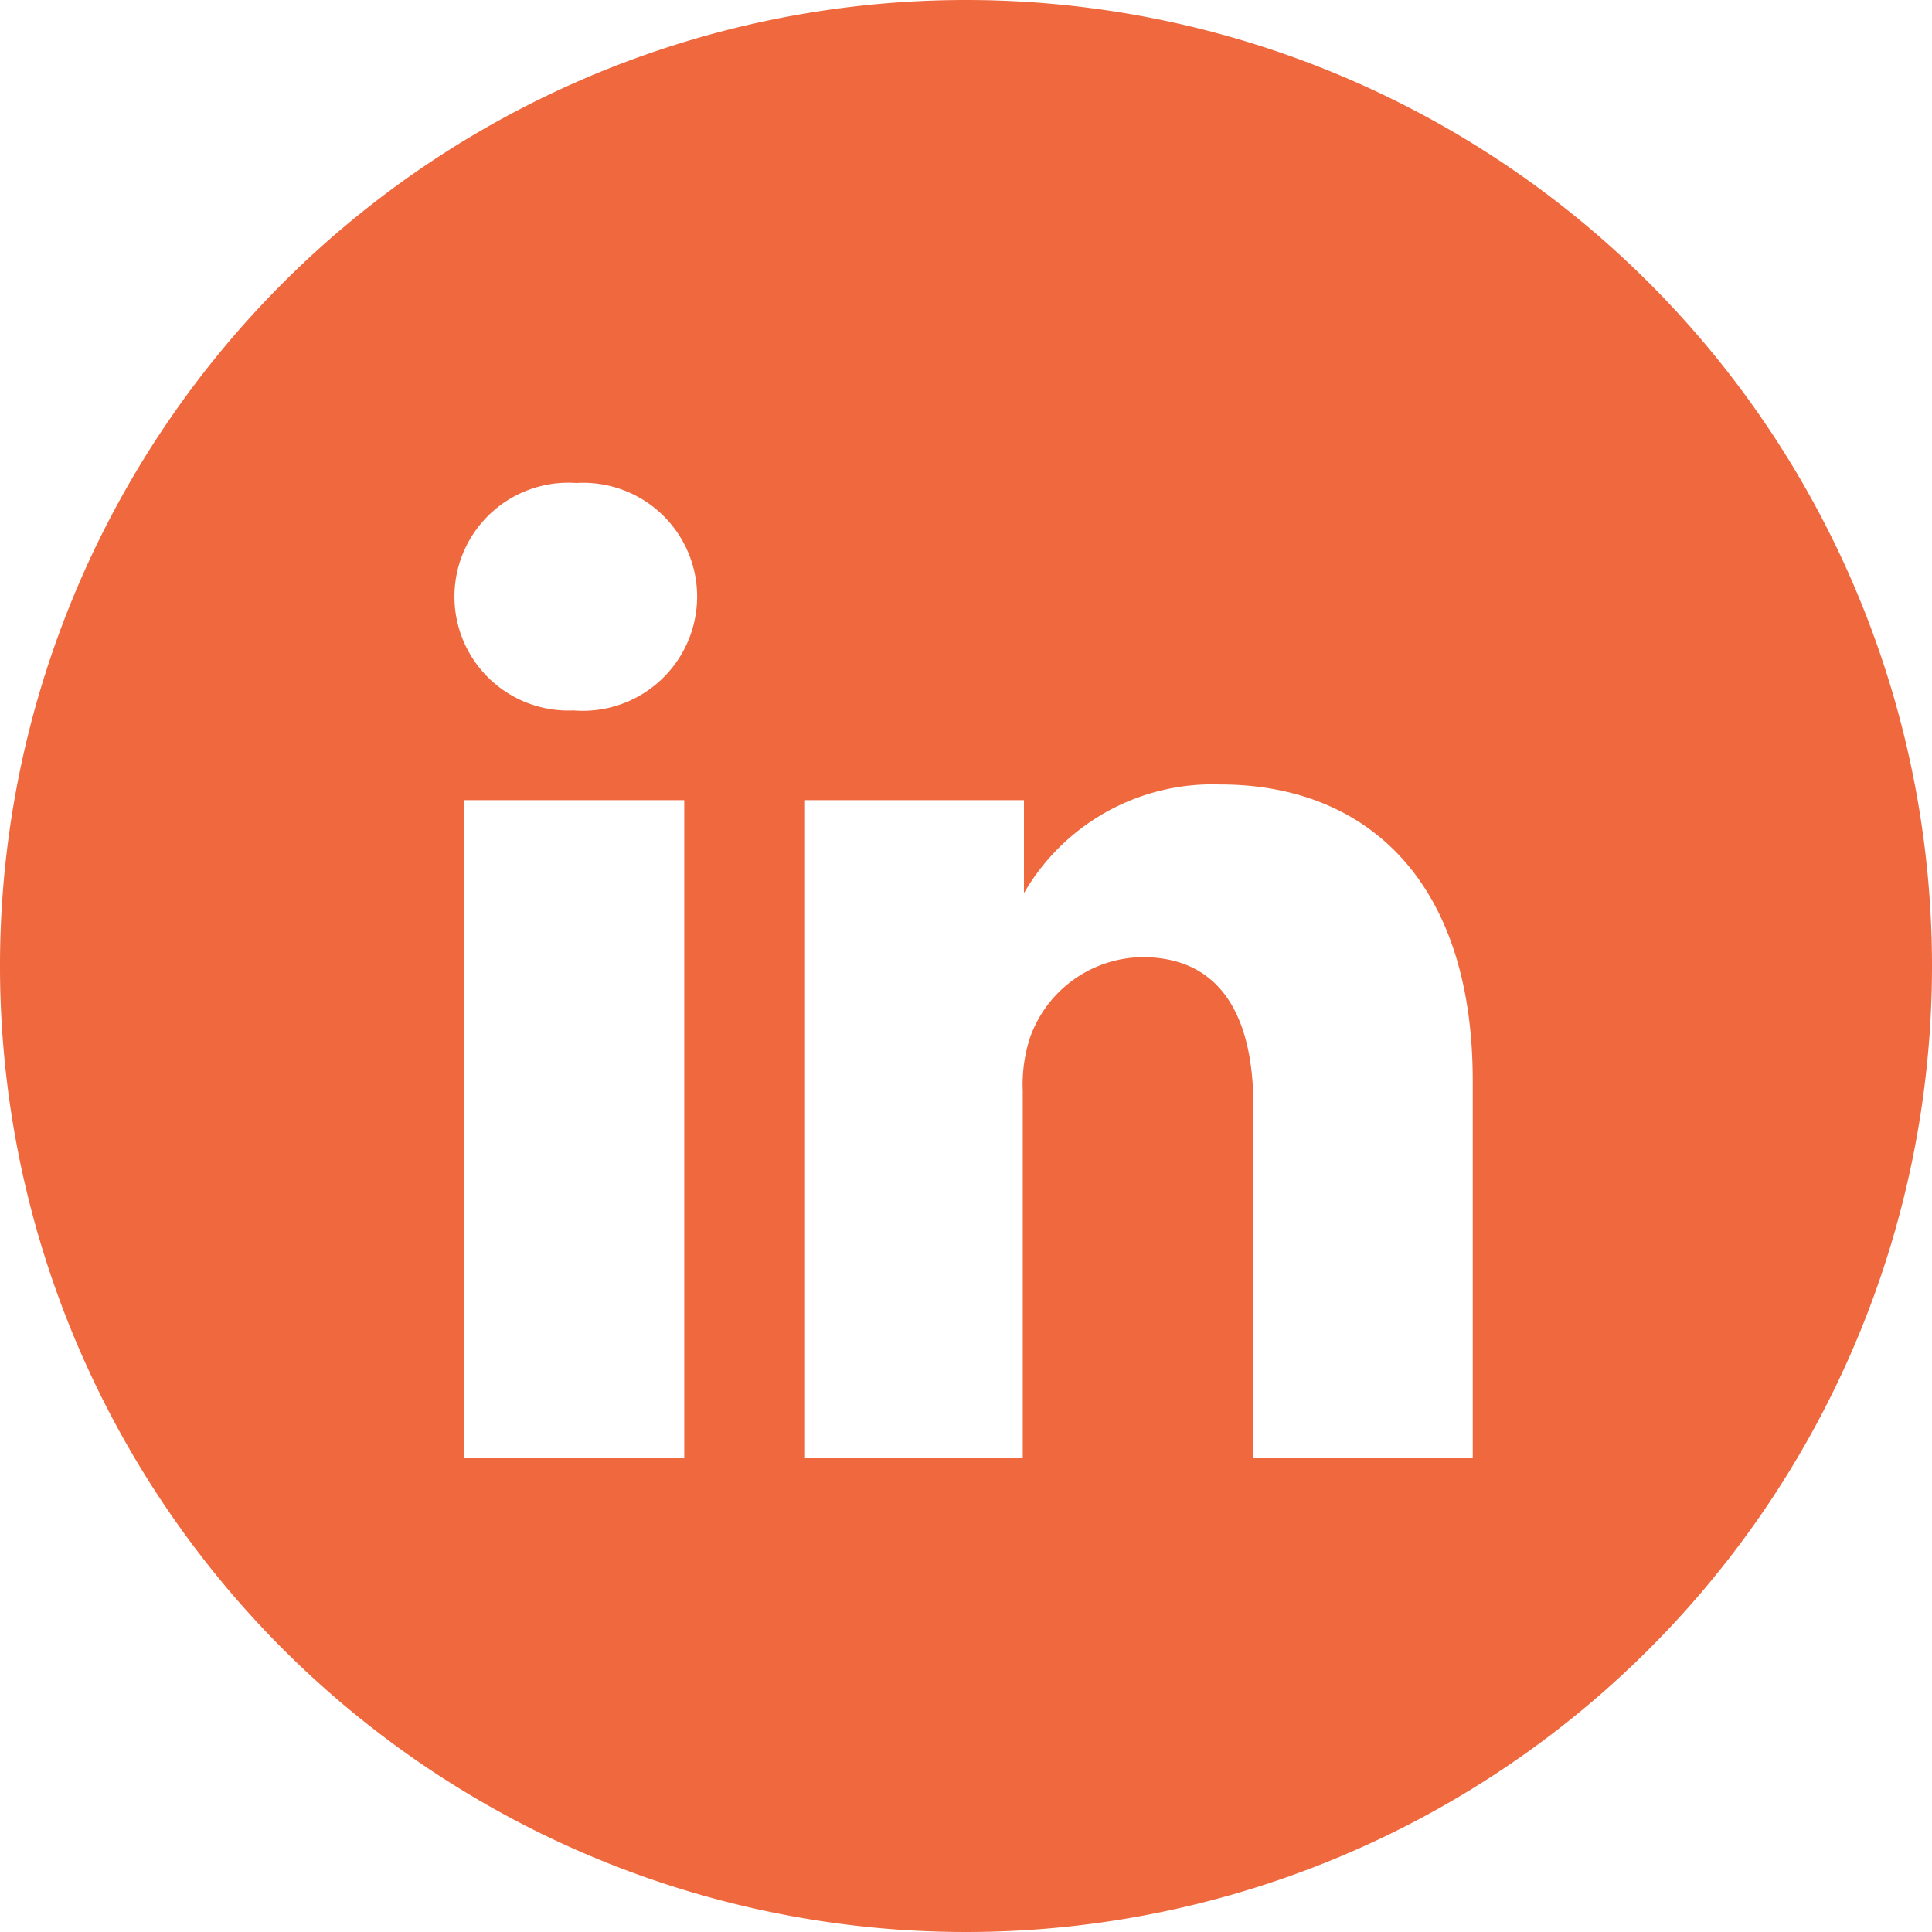 <svg id="b1f4f84c-28c8-44ab-919e-0b79ac2f5c9b" data-name="icons" xmlns="http://www.w3.org/2000/svg" width="48" height="48" viewBox="0 0 48 48"><defs><style>.a266bdb1-8b17-44b3-905d-107efd9a964b{fill:#ef683e;fill-rule:evenodd;}</style></defs><path class="a266bdb1-8b17-44b3-905d-107efd9a964b" d="M24,0A24,24,0,1,0,48,24,24,24,0,0,0,24,0ZM11.52,19.88H17V36.22H11.52Zm5.8-5.06a2.83,2.83,0,0,0-3-2.82,2.83,2.83,0,1,0-.07,5.65h0A2.84,2.84,0,0,0,17.32,14.82Zm13,4.67c3.58,0,6.27,2.34,6.27,7.36v9.37H31.14V27.48c0-2.2-.79-3.7-2.76-3.7a3,3,0,0,0-2.79,2,3.77,3.77,0,0,0-.18,1.32v9.13H20S20,21.41,20,19.88h5.44v2.31A5.41,5.41,0,0,1,30.31,19.49Z"/></svg>